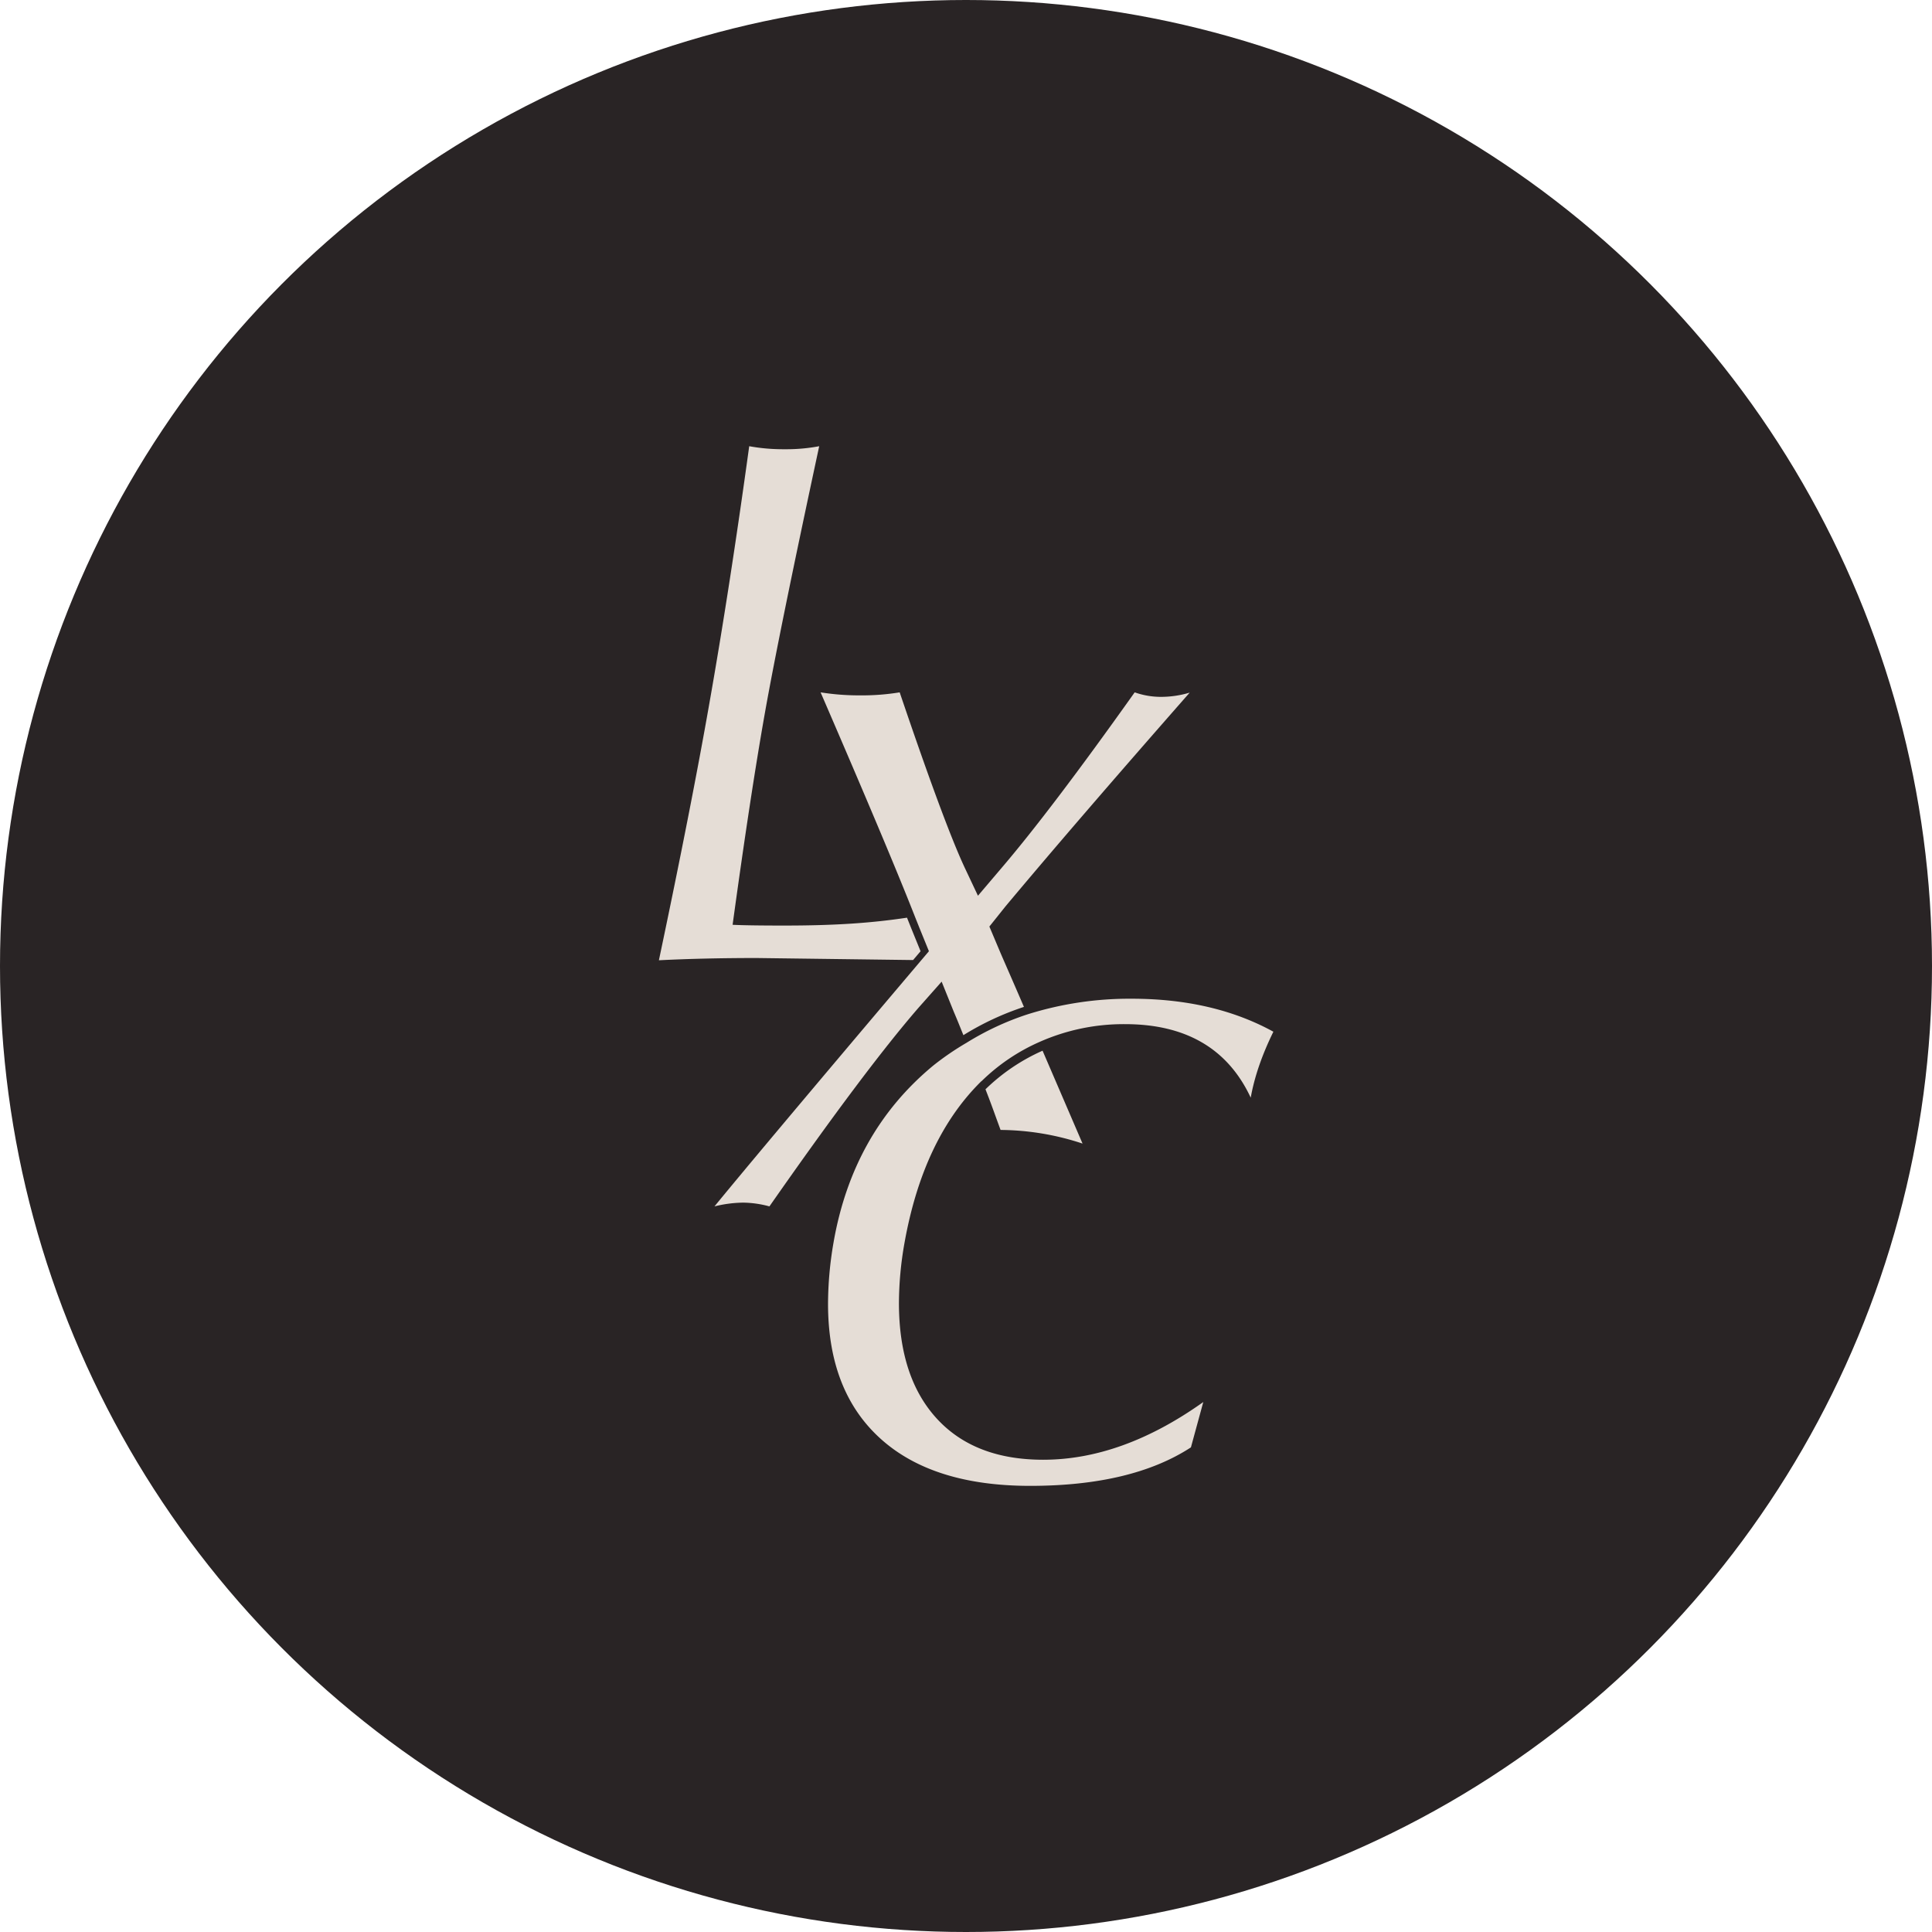 <svg xmlns="http://www.w3.org/2000/svg" viewBox="0 0 1057.24 1057.24"><g id="Camada_2" data-name="Camada 2"><g id="Camada_1-2" data-name="Camada 1"><circle cx="528.62" cy="528.62" r="528.62" style="fill:#292425"/><path d="M-7379.62-4817.82l4.09-4.82-5.36-13.18c-.56-1.45-1.44-3.6-2.06-5.18-18.88,2.82-38.15,4.31-67.44,4.31q-19.77,0-28-.42,9.88-72.07,17.71-116.14T-7431-5099a97.11,97.11,0,0,1-18.94,1.65,103.78,103.78,0,0,1-19.36-1.65q-10.71,77.85-21.83,140.86-9.89,56.41-27.59,140.44,24.7-1.23,53.54-1.23Z" transform="translate(7879.29 5343.18)" style="fill:#e5ddd6"/><path d="M-7364-4806l6.59,16.35c2.5,5.87,3,7.25,5.32,12.94a153.76,153.76,0,0,1,33.12-15.47c-7.17-16.65-10.36-23.82-12.83-29.56l-6.08-14.41,8.75-10.95q38.46-46,100.87-117.06a54.7,54.7,0,0,1-15.68,2.32,43,43,0,0,1-14.42-2.47q-46.23,65.07-73.44,96.79l-12.33,14.51-7-14.84q-11.11-23.51-35.83-96.46a126,126,0,0,1-21.45,1.65,133.09,133.09,0,0,1-21.83-1.65c25,57.82,42.13,98.48,51.85,123.3.63,1.58,1.51,3.73,2.07,5.18l5.36,13.18-4.09,4.82-8.54,10.09q-80.83,95.5-104.72,124.73a67.8,67.8,0,0,1,15.65-2.06,56.72,56.72,0,0,1,14.42,2.06q52.31-74.94,81.58-108.7Z" transform="translate(7879.29 5343.18)" style="fill:#e5ddd6"/><path d="M-7331.75-4724.85a145.3,145.3,0,0,1,44.86,7.47c-9.36-21.75-15.3-35.56-21.88-50.83a106.61,106.61,0,0,0-31.24,21.12C-7336.45-4738-7335-4733.64-7331.75-4724.85Z" transform="translate(7879.29 5343.18)" style="fill:#e5ddd6"/><path d="M-7260-4796.65a185.67,185.67,0,0,0-57.26,8.63,153.79,153.79,0,0,0-33.12,15.48,152.86,152.86,0,0,0-18.08,12.36q-44.19,36.47-54.71,97a199.31,199.31,0,0,0-3,33.46q0,47.74,28.58,73.69t82,25.95q55.64,0,88-21.06l6.77-24.81q-44.37,31.57-87.6,31.58-37.61,0-58.27-22.56t-20.68-63.16a191.71,191.71,0,0,1,3-32.71q10.15-57.15,41.92-88.54c.17-.17.36-.27.54-.44a106.48,106.48,0,0,1,31.24-21.12,113.42,113.42,0,0,1,47-9.84q50,0,68.81,40.23,3-16.92,12.4-36.09Q-7215.29-4796.65-7260-4796.65Z" transform="translate(7879.29 5343.18)" style="fill:#e5ddd6"/></g></g></svg>